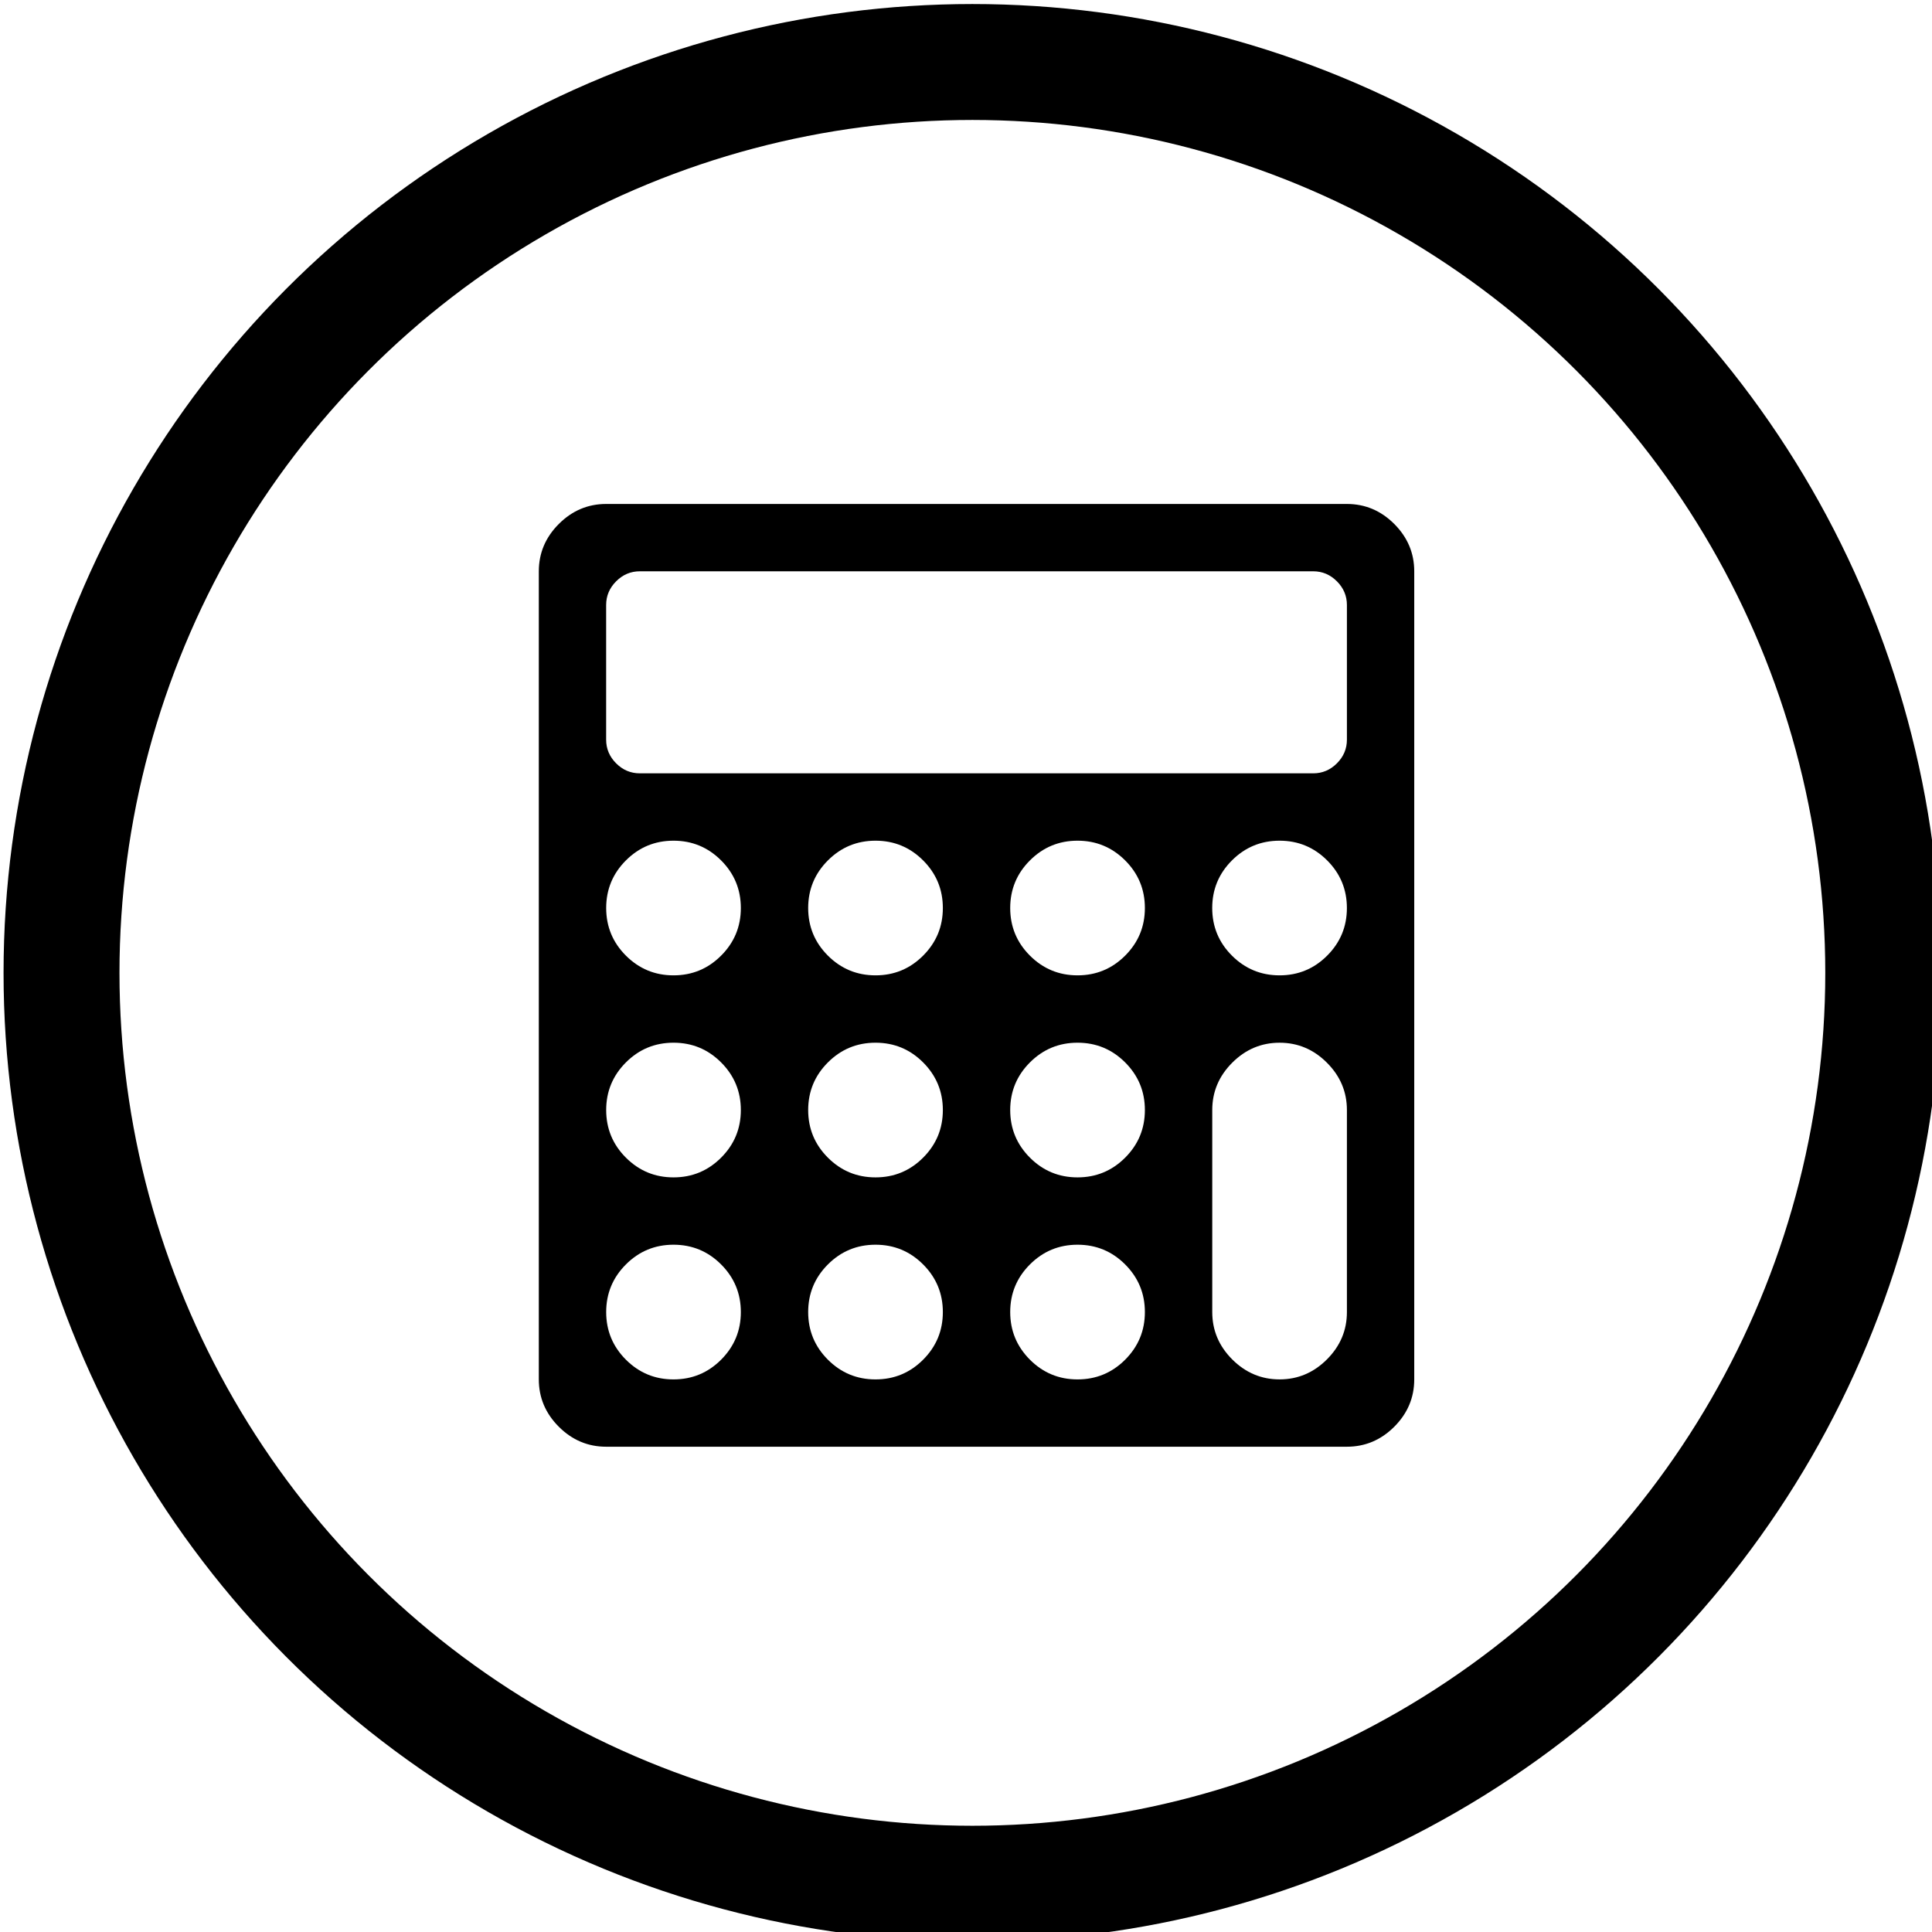<?xml version="1.0" encoding="utf-8"?>
<!-- Generator: Adobe Illustrator 16.0.3, SVG Export Plug-In . SVG Version: 6.00 Build 0)  -->
<!DOCTYPE svg PUBLIC "-//W3C//DTD SVG 1.1//EN" "http://www.w3.org/Graphics/SVG/1.1/DTD/svg11.dtd">
<svg version="1.1" id="Ebene_1" xmlns="http://www.w3.org/2000/svg" xmlns:xlink="http://www.w3.org/1999/xlink" x="0px" y="0px"
	 width="100px" height="100px" viewBox="0 0 100 100" enable-background="new 0 0 100 100" xml:space="preserve">
<circle fill="none" stroke="#000000" stroke-width="6" stroke-miterlimit="10" cx="50.33" cy="50.355" r="47.146"/>
<g enable-background="new    ">
	<path d="M73.201,29.571v41.826c0,0.944-0.345,1.761-1.034,2.451c-0.69,0.689-1.508,1.034-2.451,1.034H31.375
		c-0.944,0-1.761-0.345-2.451-1.034c-0.69-0.69-1.035-1.507-1.035-2.451V29.571c0-0.943,0.345-1.76,1.035-2.451
		c0.69-0.689,1.507-1.035,2.451-1.035h38.341c0.943,0,1.761,0.345,2.451,1.035C72.856,27.811,73.201,28.628,73.201,29.571z
		 M69.716,38.285v-6.971c0-0.472-0.173-0.88-0.518-1.226c-0.345-0.345-0.753-0.518-1.226-0.518H33.118
		c-0.473,0-0.881,0.173-1.226,0.518c-0.345,0.345-0.518,0.753-0.518,1.226v6.971c0,0.472,0.172,0.881,0.518,1.226
		c0.345,0.345,0.753,0.517,1.226,0.517h34.854c0.473,0,0.881-0.172,1.226-0.517S69.716,38.757,69.716,38.285z M37.325,49.463
		c0.681-0.681,1.021-1.502,1.021-2.464c0-0.962-0.341-1.784-1.021-2.464c-0.681-0.681-1.502-1.021-2.464-1.021
		c-0.962,0-1.784,0.34-2.464,1.021c-0.681,0.681-1.021,1.502-1.021,2.464c0,0.962,0.34,1.784,1.021,2.464
		c0.681,0.681,1.502,1.021,2.464,1.021C35.823,50.484,36.644,50.144,37.325,49.463z M37.325,59.92
		c0.681-0.681,1.021-1.502,1.021-2.465c0-0.961-0.341-1.783-1.021-2.464c-0.681-0.681-1.502-1.021-2.464-1.021
		c-0.962,0-1.784,0.34-2.464,1.021c-0.681,0.681-1.021,1.503-1.021,2.464c0,0.963,0.34,1.784,1.021,2.465
		c0.681,0.681,1.502,1.021,2.464,1.021C35.823,60.941,36.644,60.601,37.325,59.92z M37.325,70.377
		c0.681-0.682,1.021-1.503,1.021-2.465s-0.341-1.783-1.021-2.465c-0.681-0.681-1.502-1.021-2.464-1.021
		c-0.962,0-1.784,0.34-2.464,1.021c-0.681,0.682-1.021,1.503-1.021,2.465s0.34,1.783,1.021,2.465
		c0.681,0.681,1.502,1.021,2.464,1.021C35.823,71.397,36.644,71.058,37.325,70.377z M47.781,49.463
		c0.681-0.681,1.021-1.502,1.021-2.464c0-0.962-0.341-1.784-1.021-2.464s-1.502-1.021-2.464-1.021c-0.963,0-1.784,0.34-2.465,1.021
		s-1.021,1.502-1.021,2.464c0,0.962,0.34,1.784,1.021,2.464s1.502,1.021,2.465,1.021C46.279,50.484,47.101,50.144,47.781,49.463z
		 M47.781,59.92c0.681-0.681,1.021-1.502,1.021-2.465c0-0.961-0.341-1.783-1.021-2.464s-1.502-1.021-2.464-1.021
		c-0.963,0-1.784,0.34-2.465,1.021s-1.021,1.503-1.021,2.464c0,0.963,0.34,1.784,1.021,2.465s1.502,1.021,2.465,1.021
		C46.279,60.941,47.101,60.601,47.781,59.92z M47.781,70.377c0.681-0.682,1.021-1.503,1.021-2.465s-0.341-1.783-1.021-2.465
		c-0.681-0.681-1.502-1.021-2.464-1.021c-0.963,0-1.784,0.34-2.465,1.021c-0.681,0.682-1.021,1.503-1.021,2.465
		s0.34,1.783,1.021,2.465c0.681,0.681,1.502,1.021,2.465,1.021C46.279,71.397,47.101,71.058,47.781,70.377z M58.238,49.463
		c0.681-0.681,1.021-1.502,1.021-2.464c0-0.962-0.34-1.784-1.021-2.464s-1.503-1.021-2.465-1.021s-1.783,0.34-2.464,1.021
		s-1.021,1.502-1.021,2.464c0,0.962,0.341,1.784,1.021,2.464s1.502,1.021,2.464,1.021S57.558,50.144,58.238,49.463z M58.238,59.92
		c0.681-0.681,1.021-1.502,1.021-2.465c0-0.961-0.34-1.783-1.021-2.464s-1.503-1.021-2.465-1.021s-1.783,0.34-2.464,1.021
		s-1.021,1.503-1.021,2.464c0,0.963,0.341,1.784,1.021,2.465s1.502,1.021,2.464,1.021S57.558,60.601,58.238,59.92z M58.238,70.377
		c0.681-0.682,1.021-1.503,1.021-2.465s-0.34-1.783-1.021-2.465c-0.681-0.681-1.503-1.021-2.465-1.021s-1.783,0.34-2.464,1.021
		c-0.681,0.682-1.021,1.503-1.021,2.465s0.341,1.783,1.021,2.465c0.681,0.681,1.502,1.021,2.464,1.021S57.558,71.058,58.238,70.377z
		 M68.694,49.463c0.681-0.681,1.021-1.502,1.021-2.464c0-0.962-0.341-1.784-1.021-2.464s-1.502-1.021-2.464-1.021
		c-0.963,0-1.784,0.34-2.465,1.021s-1.021,1.502-1.021,2.464c0,0.962,0.34,1.784,1.021,2.464s1.502,1.021,2.465,1.021
		C67.192,50.484,68.014,50.144,68.694,49.463z M69.716,67.912V57.455c0-0.943-0.345-1.76-1.035-2.45
		c-0.689-0.69-1.507-1.034-2.45-1.034c-0.944,0-1.761,0.344-2.451,1.034c-0.689,0.69-1.034,1.507-1.034,2.45v10.457
		c0,0.943,0.345,1.761,1.034,2.451c0.69,0.689,1.507,1.034,2.451,1.034c0.943,0,1.761-0.345,2.45-1.034
		C69.371,69.673,69.716,68.855,69.716,67.912z"/>
</g>
</svg>
